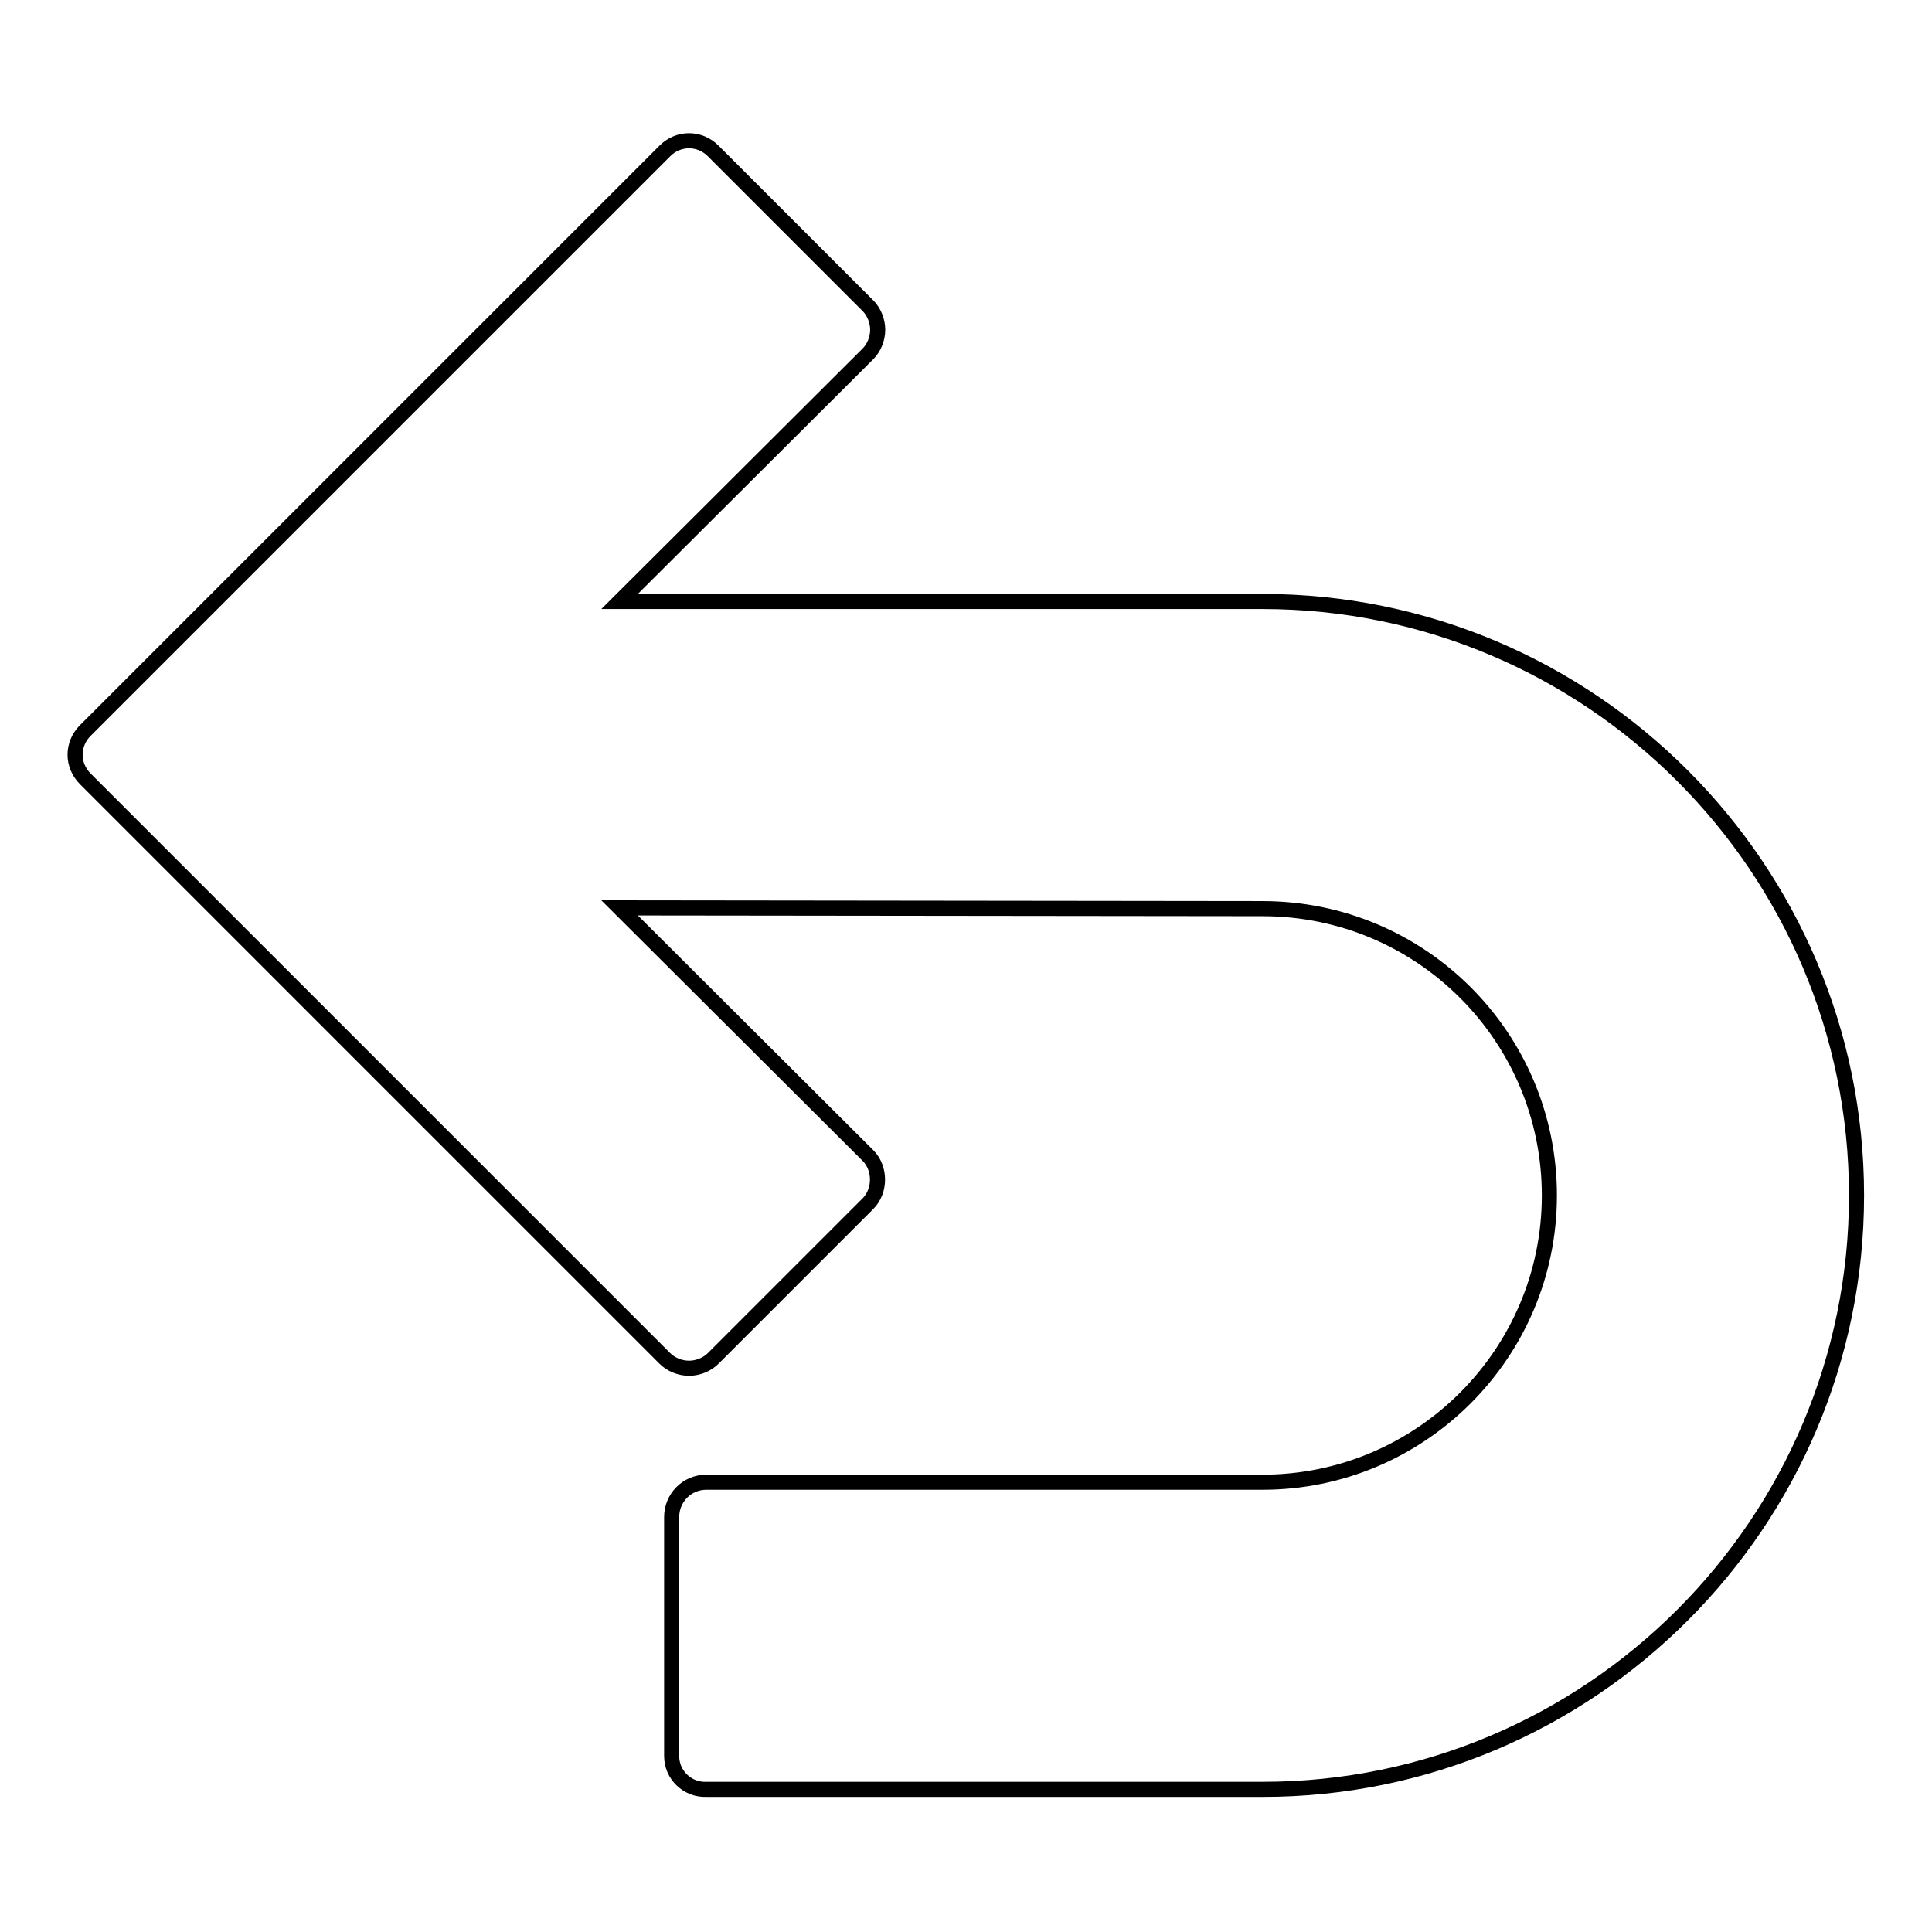 <?xml version="1.0" encoding="utf-8"?>
<!-- Svg Vector Icons : http://www.onlinewebfonts.com/icon -->
<!DOCTYPE svg PUBLIC "-//W3C//DTD SVG 1.1//EN" "http://www.w3.org/Graphics/SVG/1.1/DTD/svg11.dtd">
<svg version="1.1" xmlns="http://www.w3.org/2000/svg" xmlns:xlink="http://www.w3.org/1999/xlink" x="0px" y="0px" viewBox="0 0 256 256" enable-background="new 0 0 256 256" xml:space="preserve">
<g><g><g><path stroke-width="2" fill-opacity="0" stroke="#000000"  d="M89,232.7V201c0-2.5,2-4.6,4.6-4.6h70.4v0h3.3c20.9,0,38-17,38-38s-17-38-38-38l-85.2-0.1l32.9,32.8c1.7,1.7,1.7,4.7,0,6.4l-20.5,20.5c-0.8,0.8-2,1.3-3.2,1.3s-2.4-0.5-3.2-1.3l-76.8-76.8c-1.8-1.8-1.8-4.6,0-6.4l76.8-76.8c1.8-1.8,4.6-1.8,6.4,0L115,40.5c0.8,0.8,1.3,2,1.3,3.2c0,1.2-0.5,2.4-1.3,3.2L82.1,79.7l85.2,0c43.4,0,78.7,35.3,78.7,78.7c0,43.4-35.3,78.7-78.7,78.7l-73.7,0C91.1,237.2,89,235.2,89,232.7z"/></g><g></g><g></g><g></g><g></g><g></g><g></g><g></g><g></g><g></g><g></g><g></g><g></g><g></g><g></g><g></g></g></g>
</svg>